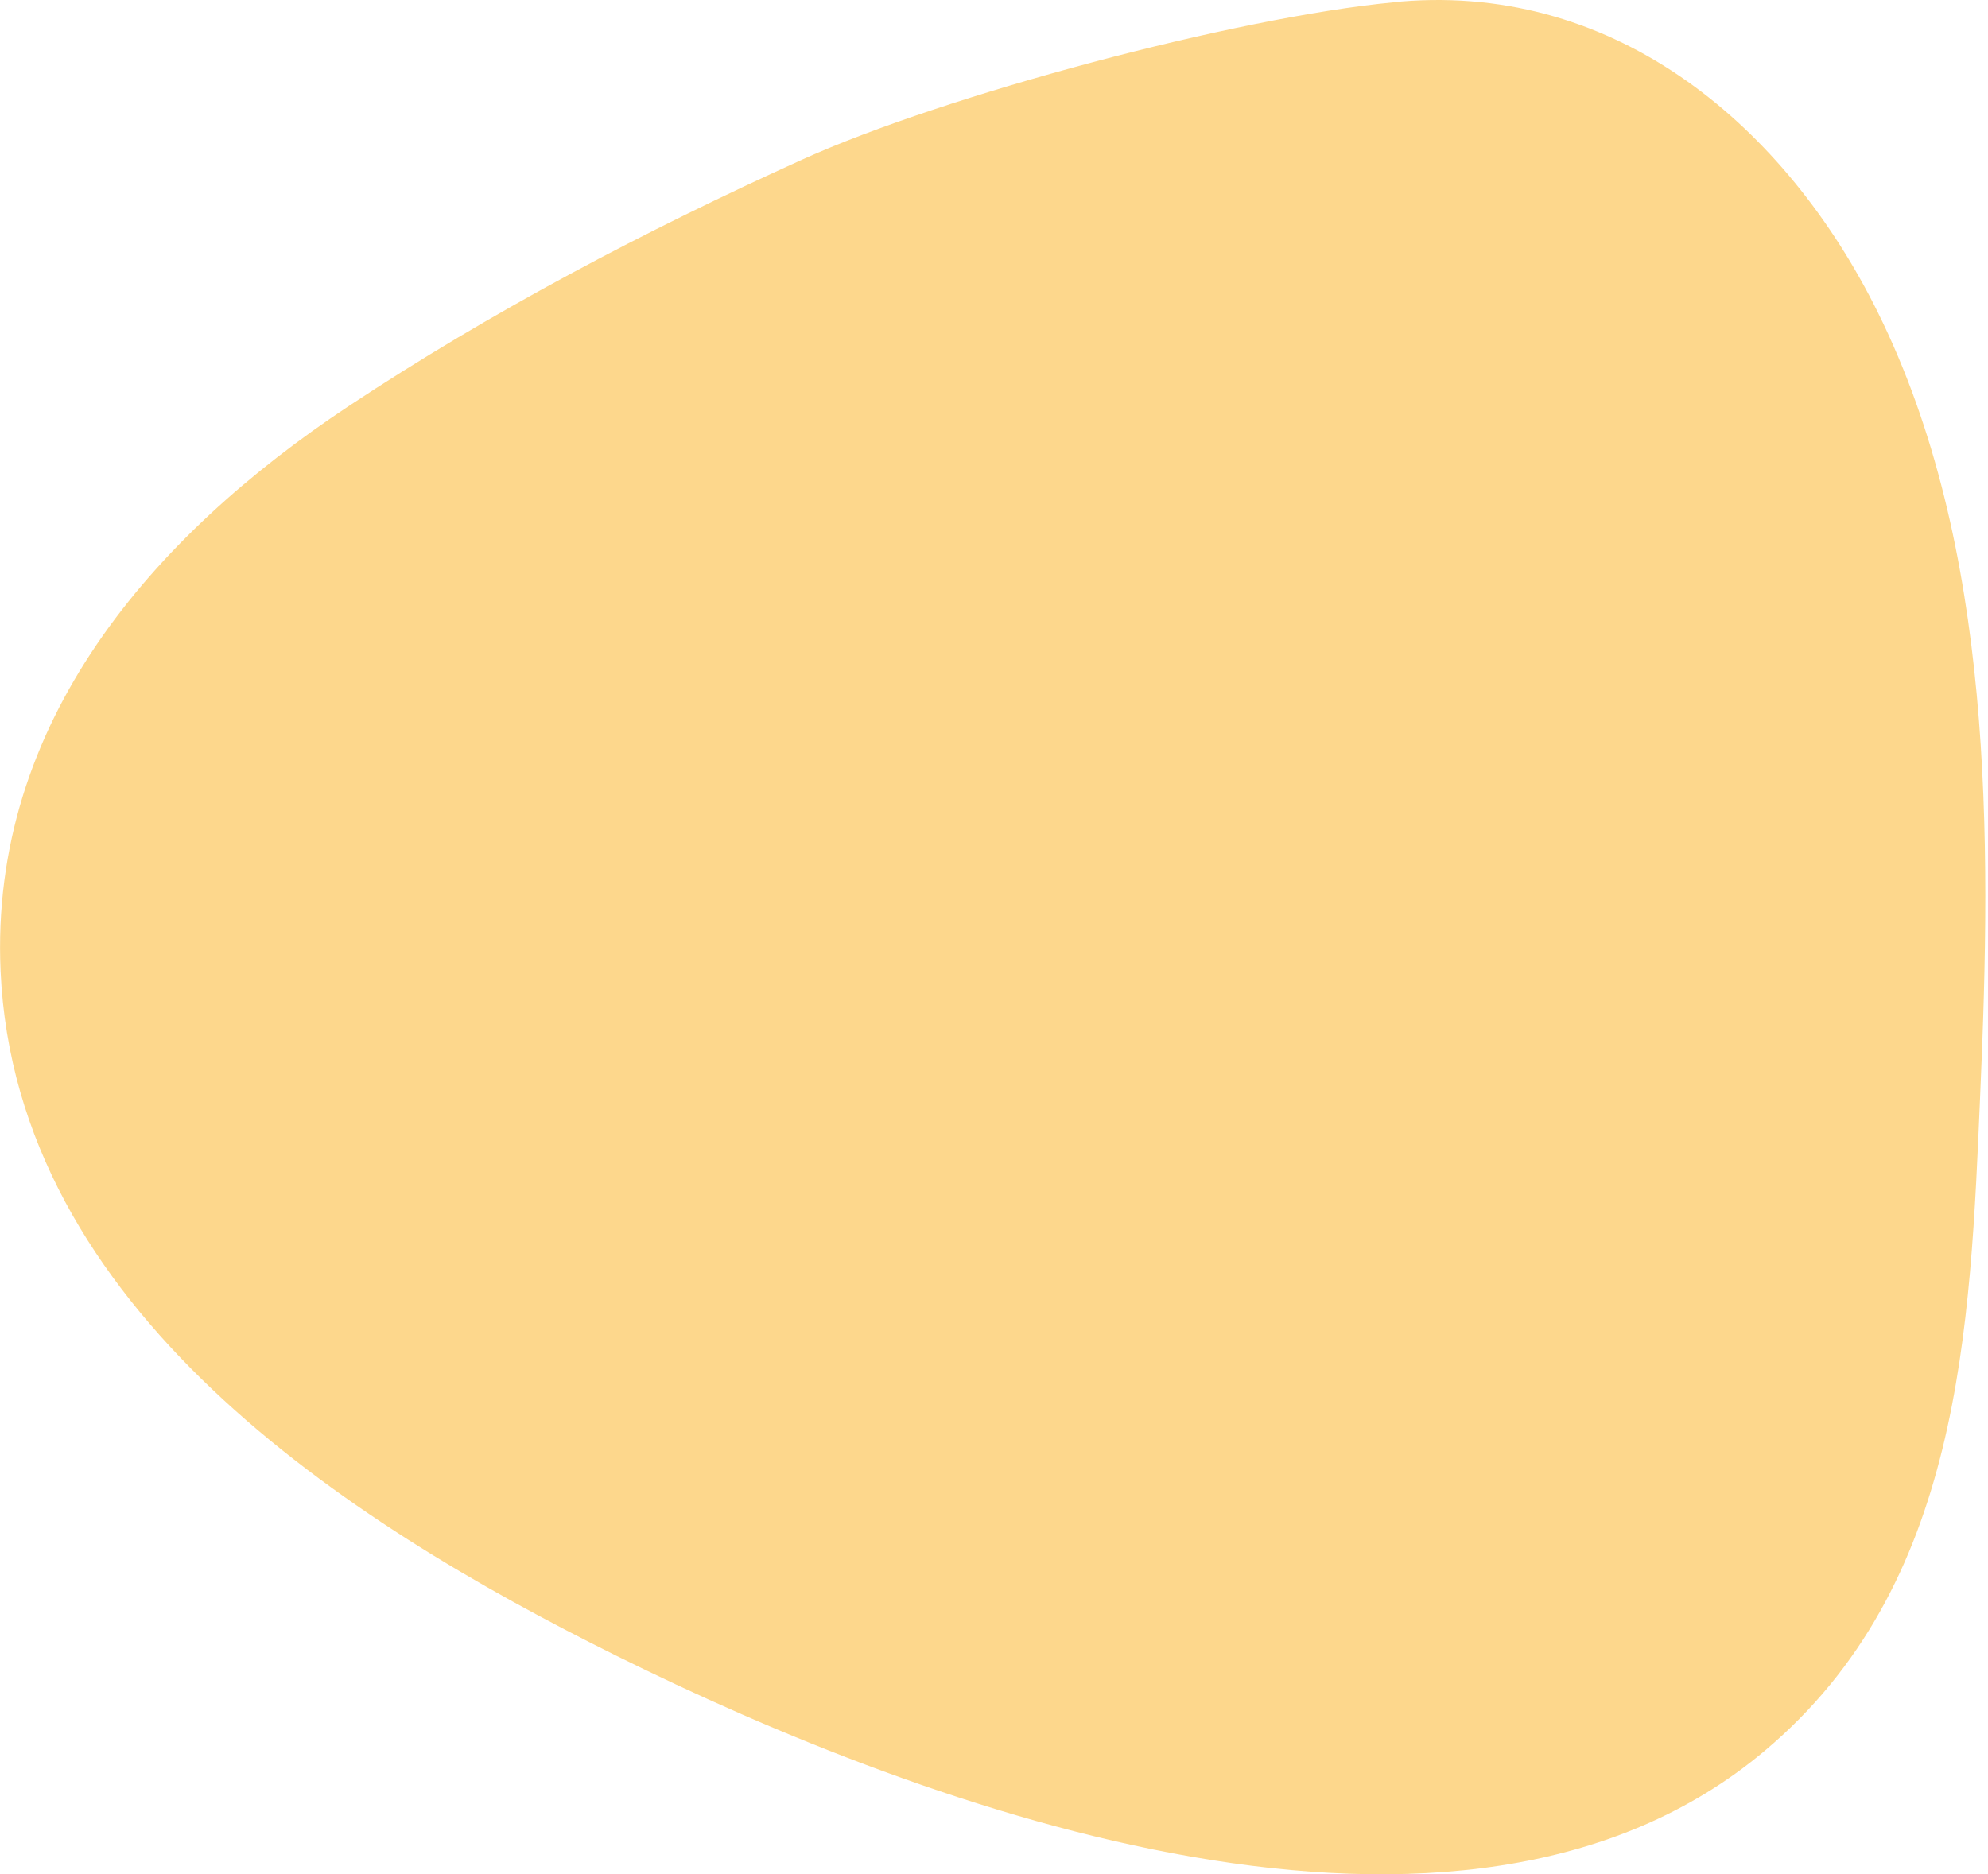 <svg width="701" height="661" viewBox="0 0 701 661" fill="none" xmlns="http://www.w3.org/2000/svg">
<path d="M491.61 0.797C492.397 0.797 493.272 0.622 494.06 0.534C570.447 -5.785 629.86 44.764 662.234 110.32C703.009 192.814 702.222 295.141 698.284 385.269C694.697 468.991 691.634 559.119 622.334 617.391C515.059 707.783 326.497 638.102 217.21 583.867C121.747 536.477 5.547 461.531 0.21 342.53C-3.728 254.859 53.847 189.04 122.797 143.318C173.547 109.706 227.535 81.36 282.922 56.261C333.147 33.531 435.872 6.063 491.61 0.797Z" fill="#FDD78C"/>
</svg>
